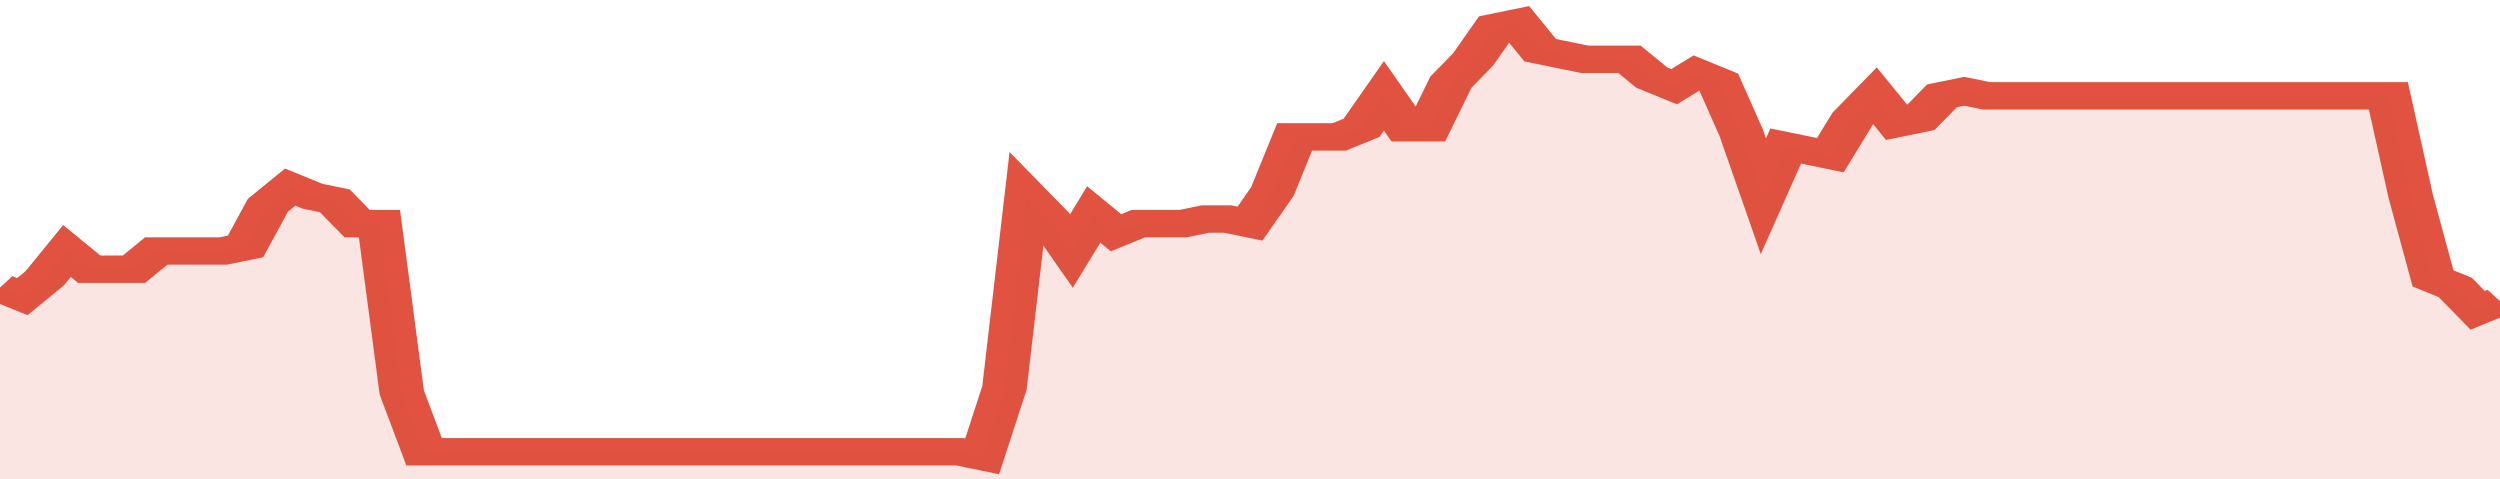<svg xmlns="http://www.w3.org/2000/svg" viewBox="0 0 336 105" width="120" height="23" preserveAspectRatio="none">
				 <polyline fill="none" stroke="#E15241" stroke-width="6" points="0, 63 3, 65 6, 61 9, 55 12, 59 15, 59 18, 59 21, 55 24, 55 27, 55 30, 55 33, 54 36, 45 39, 41 42, 43 45, 44 48, 49 51, 49 54, 86 57, 99 60, 99 63, 99 66, 99 69, 99 72, 99 75, 99 78, 99 81, 99 84, 99 87, 99 90, 99 93, 99 96, 99 99, 99 102, 99 105, 99 108, 99 111, 99 114, 99 117, 99 120, 99 123, 99 126, 99 129, 99 132, 100 135, 85 138, 43 141, 48 144, 55 147, 47 150, 51 153, 49 156, 49 159, 49 162, 48 165, 48 168, 49 171, 42 174, 30 177, 30 180, 30 183, 28 186, 21 189, 28 192, 28 195, 18 198, 13 201, 6 204, 5 207, 11 210, 12 213, 13 216, 13 219, 13 222, 17 225, 19 228, 16 231, 18 234, 29 237, 43 240, 32 243, 33 246, 34 249, 26 252, 21 255, 27 258, 26 261, 21 264, 20 267, 21 270, 21 273, 21 276, 21 279, 21 282, 21 285, 21 288, 21 291, 21 294, 21 297, 21 300, 21 303, 21 306, 21 309, 21 312, 21 315, 21 318, 21 321, 21 324, 43 327, 61 330, 63 333, 68 336, 66 336, 66 "> </polyline>
				 <polygon fill="#E15241" opacity="0.15" points="0, 105 0, 63 3, 65 6, 61 9, 55 12, 59 15, 59 18, 59 21, 55 24, 55 27, 55 30, 55 33, 54 36, 45 39, 41 42, 43 45, 44 48, 49 51, 49 54, 86 57, 99 60, 99 63, 99 66, 99 69, 99 72, 99 75, 99 78, 99 81, 99 84, 99 87, 99 90, 99 93, 99 96, 99 99, 99 102, 99 105, 99 108, 99 111, 99 114, 99 117, 99 120, 99 123, 99 126, 99 129, 99 132, 100 135, 85 138, 43 141, 48 144, 55 147, 47 150, 51 153, 49 156, 49 159, 49 162, 48 165, 48 168, 49 171, 42 174, 30 177, 30 180, 30 183, 28 186, 21 189, 28 192, 28 195, 18 198, 13 201, 6 204, 5 207, 11 210, 12 213, 13 216, 13 219, 13 222, 17 225, 19 228, 16 231, 18 234, 29 237, 43 240, 32 243, 33 246, 34 249, 26 252, 21 255, 27 258, 26 261, 21 264, 20 267, 21 270, 21 273, 21 276, 21 279, 21 282, 21 285, 21 288, 21 291, 21 294, 21 297, 21 300, 21 303, 21 306, 21 309, 21 312, 21 315, 21 318, 21 321, 21 324, 43 327, 61 330, 63 333, 68 336, 66 336, 105 "></polygon>
			</svg>